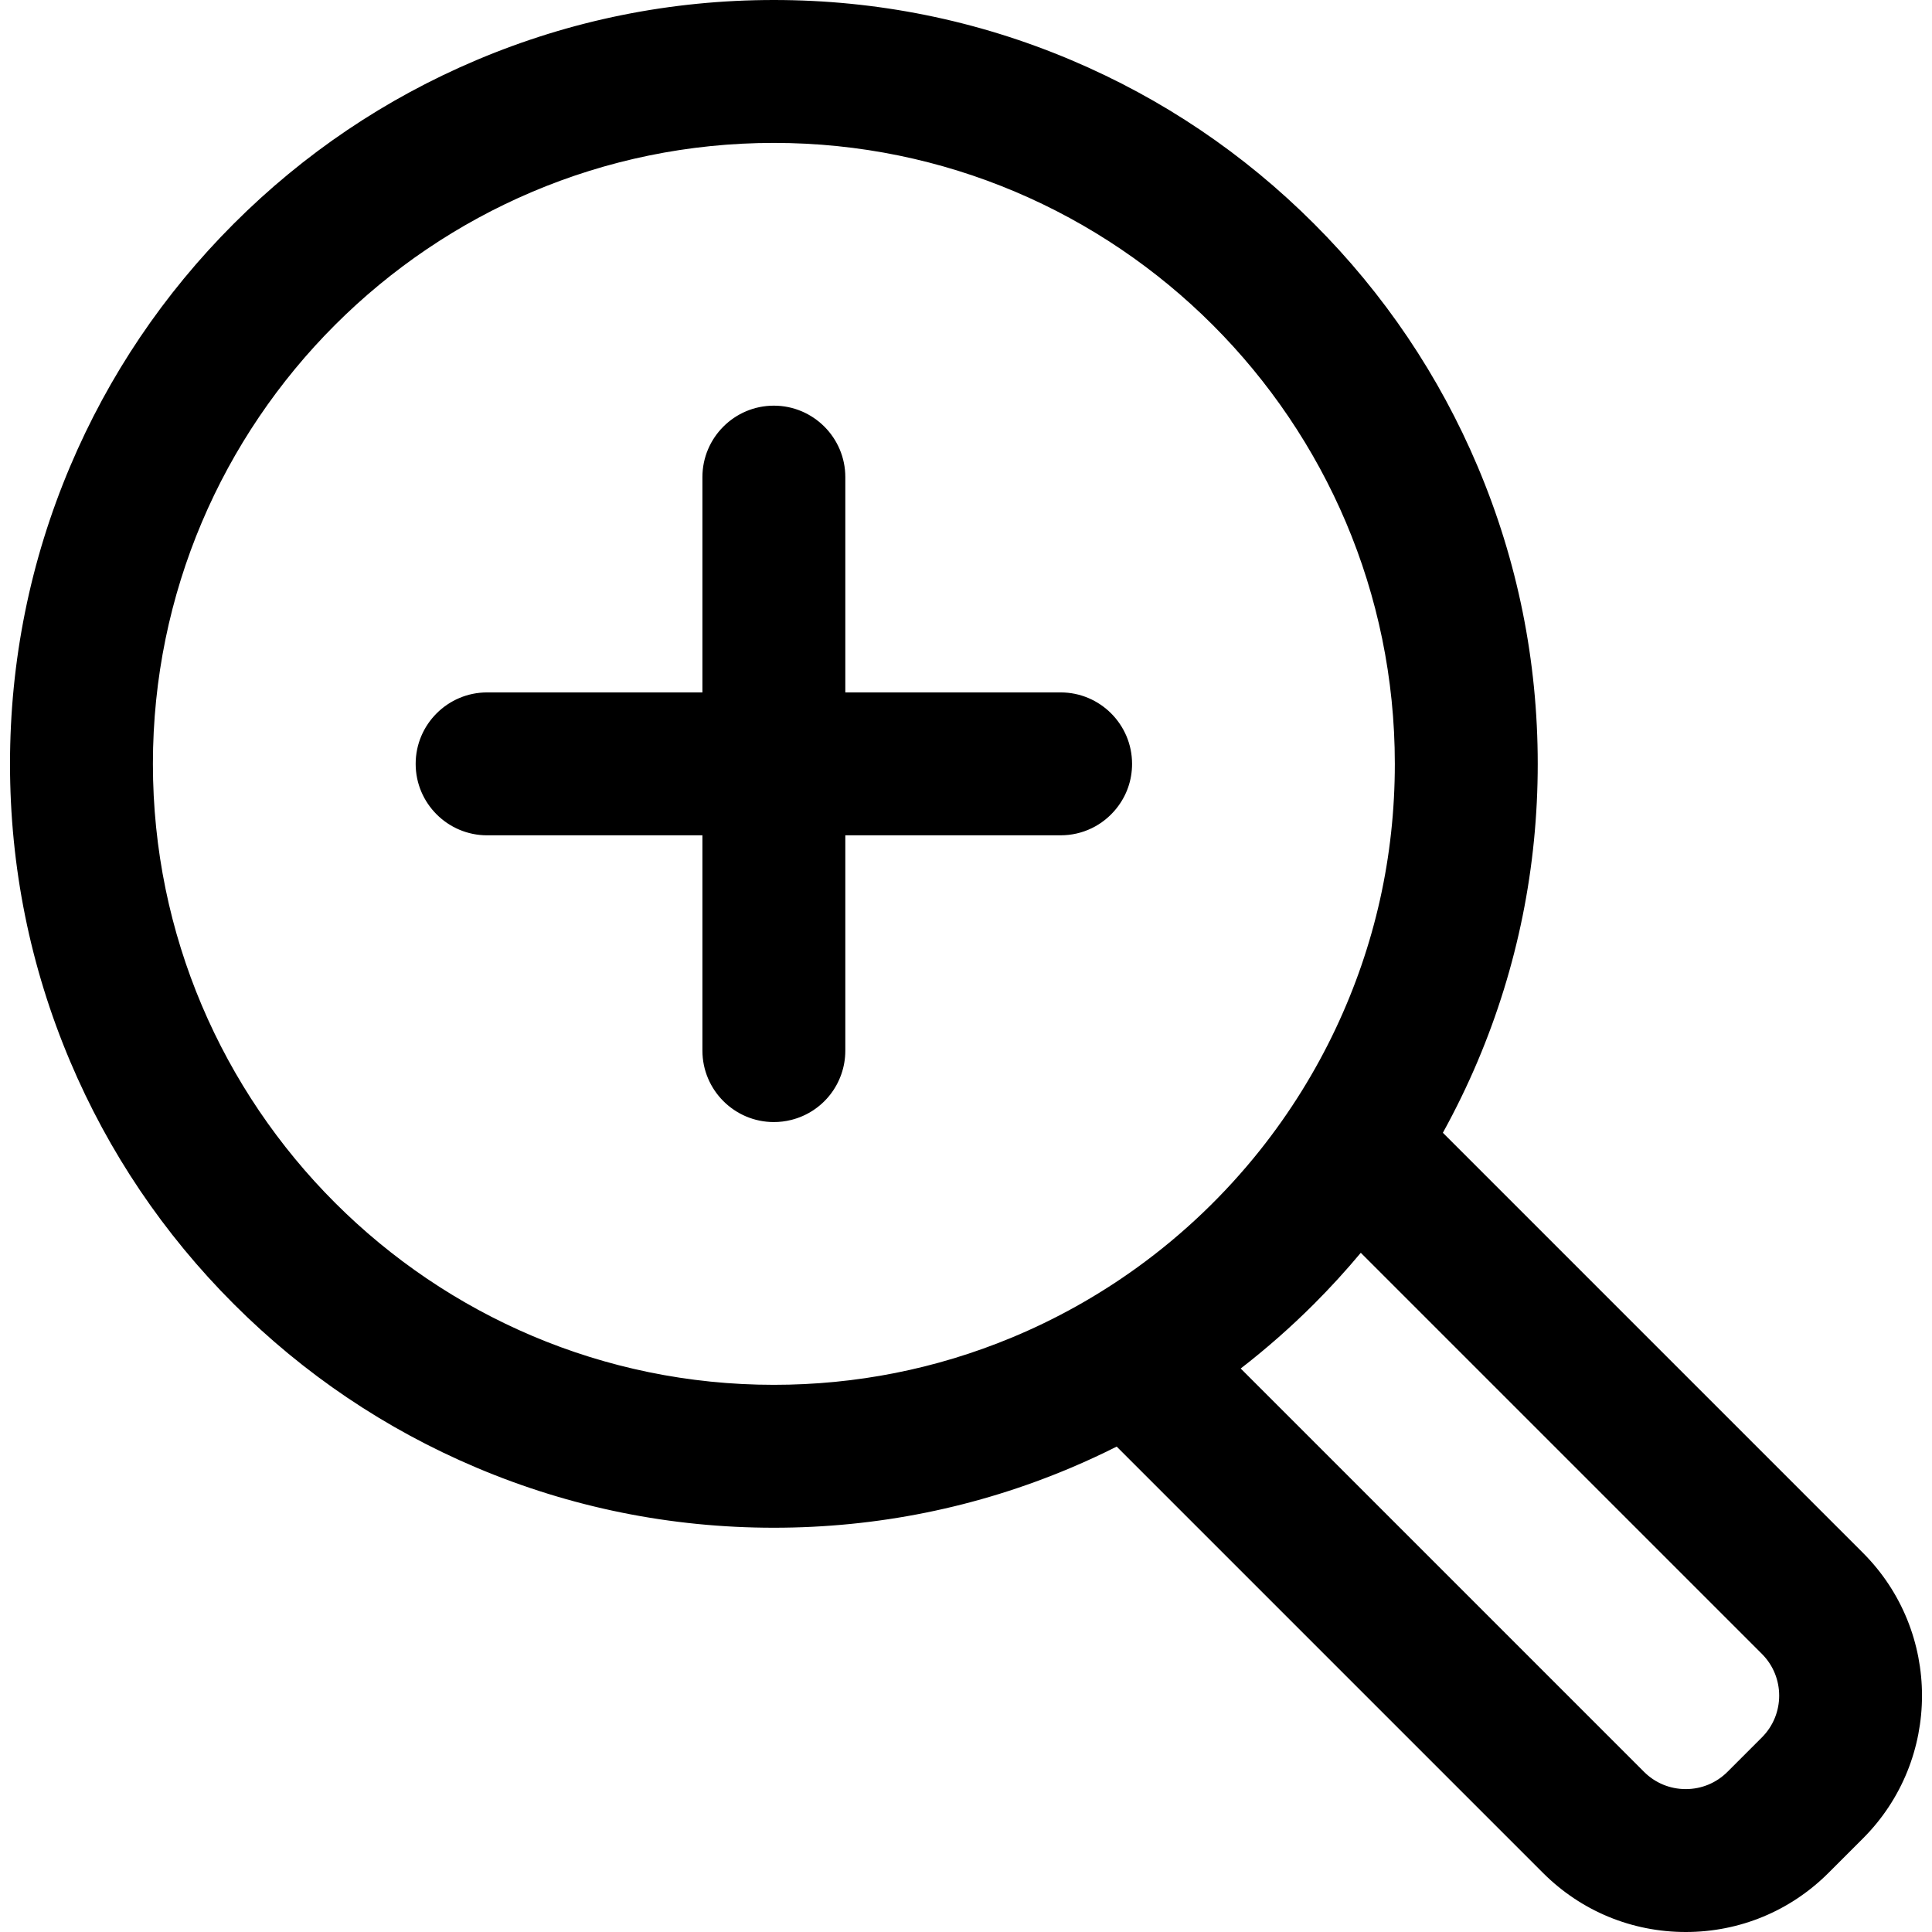 <?xml version="1.0" encoding="iso-8859-1"?>
<!-- Uploaded to: SVG Repo, www.svgrepo.com, Generator: SVG Repo Mixer Tools -->
<!DOCTYPE svg PUBLIC "-//W3C//DTD SVG 1.1//EN" "http://www.w3.org/Graphics/SVG/1.1/DTD/svg11.dtd">
<svg fill="#000000" version="1.1" id="Capa_1" xmlns="http://www.w3.org/2000/svg" xmlns:xlink="http://www.w3.org/1999/xlink" 
	 width="800px" height="800px" viewBox="0 0 592.709 592.709"
	 xml:space="preserve">
<g>
	<g>
		<path d="M21.962,325.377c11.78,27.852,28.635,52.854,50.097,74.316s46.465,38.317,74.316,50.097
			c28.857,12.205,59.485,18.395,91.035,18.395s62.179-6.188,91.035-18.395c4.836-2.045,9.58-4.253,14.24-6.603l131.021,131.023
			c11.607,11.606,27.039,17.998,43.453,17.998c16.412,0,31.844-6.392,43.451-17.998l10.561-10.561
			c23.959-23.959,23.959-62.943,0.002-86.902L442.03,347.604c3.98-7.188,7.602-14.597,10.83-22.228
			c12.205-28.856,18.393-59.485,18.393-91.035s-6.188-62.178-18.393-91.035c-11.781-27.851-28.635-52.854-50.098-74.316
			c-21.461-21.462-46.465-38.317-74.316-50.097C299.589,6.689,268.961,0.5,237.412,0.5s-62.179,6.189-91.035,18.395
			c-27.851,11.78-52.854,28.635-74.316,50.097c-21.461,21.462-38.316,46.465-50.096,74.316
			C9.759,172.165,3.569,202.793,3.569,234.342S9.757,296.521,21.962,325.377z M386.976,353.134
			c-10.865,13.661-23.562,25.796-37.719,36.04c-11.984,8.672-25.014,15.987-38.865,21.719c-22.487,9.306-47.131,14.451-72.98,14.451
			c-105.488,0-191.003-85.515-191.003-191.002c0-105.488,85.515-191.001,191.002-191.001c105.487,0,191.002,85.515,191.002,191.002
			c0,29.135-6.533,56.74-18.199,81.447C403.899,329.161,396.083,341.683,386.976,353.134z M540.88,507.039
			c7.268,7.268,7.268,19.051,0,26.318l-10.561,10.561c-3.633,3.634-8.396,5.45-13.158,5.45c-4.764,0-9.525-1.817-13.16-5.45
			L379.874,419.792c8.012-6.169,15.656-12.865,22.889-20.099c5.162-5.162,10.051-10.534,14.674-16.097L540.88,507.039z"/>
		<path d="M517.159,592.709c-16.548,0-32.105-6.444-43.807-18.145L342.587,443.797c-4.645,2.333-9.335,4.503-13.948,6.454
			c-28.916,12.231-59.61,18.434-91.229,18.434c-31.615,0-62.309-6.202-91.229-18.434c-27.909-11.805-52.966-28.695-74.475-50.204
			c-21.508-21.508-38.399-46.565-50.204-74.476c-12.23-28.916-18.432-59.61-18.432-91.229c0-31.615,6.202-62.309,18.434-91.229
			c11.805-27.91,28.695-52.967,50.203-74.475c21.508-21.508,46.565-38.399,74.475-50.204C175.101,6.202,205.794,0,237.412,0
			c31.615,0,62.309,6.202,91.229,18.434c27.912,11.805,52.969,28.696,74.476,50.204c21.506,21.504,38.396,46.562,50.205,74.475
			c12.23,28.917,18.432,59.611,18.432,91.229s-6.201,62.313-18.432,91.229c-3.135,7.41-6.725,14.791-10.671,21.945l128.876,128.878
			c24.152,24.154,24.151,63.456-0.002,87.609l-10.561,10.561C549.263,586.265,533.705,592.709,517.159,592.709z M342.782,442.578
			L474.06,573.857c11.513,11.512,26.819,17.852,43.1,17.852c16.279,0,31.585-6.34,43.098-17.852l10.561-10.561
			c23.764-23.764,23.765-62.431,0.002-86.195L441.41,347.691l0.183-0.329c4.002-7.227,7.638-14.689,10.808-22.181
			c12.178-28.792,18.353-59.355,18.353-90.839s-6.175-62.047-18.354-90.84c-11.757-27.794-28.576-52.745-49.99-74.158
			c-21.415-21.416-46.365-38.235-74.157-49.99C299.455,7.176,268.892,1,237.412,1c-31.482,0-62.045,6.176-90.84,18.355
			c-27.791,11.754-52.741,28.574-74.158,49.99c-21.416,21.417-38.235,46.367-49.989,74.158
			c-12.18,28.796-18.355,59.359-18.355,90.84c0,31.484,6.175,62.047,18.353,90.84c11.754,27.79,28.573,52.74,49.99,74.157
			c21.417,21.417,46.368,38.236,74.158,49.989c28.796,12.18,59.359,18.355,90.84,18.355c31.484,0,62.047-6.176,90.84-18.355
			c4.699-1.986,9.479-4.203,14.209-6.588L342.782,442.578z M517.161,549.868c-5.104,0-9.902-1.987-13.514-5.597L379.118,419.743
			l0.451-0.348c8.036-6.188,15.721-12.936,22.84-20.056c5.079-5.079,10.006-10.484,14.643-16.062l0.351-0.422l123.831,123.83
			c7.451,7.451,7.451,19.574,0,27.025l-10.561,10.561C527.064,547.881,522.267,549.868,517.161,549.868z M380.63,419.841
			l123.725,123.724c3.422,3.42,7.97,5.304,12.807,5.304c4.838,0,9.386-1.884,12.805-5.304l10.561-10.561
			c7.061-7.061,7.061-18.55,0-25.611L417.471,384.338c-4.554,5.453-9.381,10.735-14.354,15.709
			C396.1,407.064,388.536,413.722,380.63,419.841z M237.411,425.844c-105.595,0-191.503-85.907-191.503-191.502
			c0-105.594,85.908-191.501,191.502-191.501c105.595,0,191.502,85.908,191.502,191.502c0,28.543-6.14,56.018-18.247,81.661
			c-6.284,13.307-14.123,25.904-23.299,37.442c-10.901,13.706-23.625,25.863-37.817,36.134
			c-12.104,8.759-25.215,16.085-38.967,21.775C287.35,420.969,262.731,425.844,237.411,425.844z M237.411,43.84
			c-105.043,0-190.502,85.458-190.502,190.501c0,105.043,85.459,190.502,190.503,190.502c25.188,0,49.679-4.85,72.789-14.413
			c13.68-5.66,26.722-12.948,38.764-21.662c14.118-10.217,26.775-22.311,37.62-35.946c9.129-11.478,16.927-24.009,23.178-37.247
			c12.044-25.508,18.151-52.839,18.151-81.233C427.913,129.299,342.454,43.84,237.411,43.84z"/>
	</g>
	<g>
		<path d="M325.382,212.922h-66.551v-66.551c0-11.83-9.59-21.42-21.42-21.42c-11.83,0-21.42,9.59-21.42,21.42v66.552h-66.551
			c-11.83,0-21.42,9.59-21.42,21.42c0,11.83,9.59,21.42,21.42,21.42h66.552v66.551c0,11.83,9.59,21.42,21.42,21.42
			c1.788,0,3.524-0.223,5.185-0.635c9.324-2.319,16.235-10.743,16.235-20.785v-61.095v-5.457h5.464h61.087
			c6.777,0,12.816-3.151,16.74-8.064c2.928-3.663,4.68-8.303,4.68-13.355C346.802,222.512,337.214,212.922,325.382,212.922z"/>
		<path d="M237.411,344.233c-12.087,0-21.92-9.833-21.92-21.92v-66.051h-66.052c-12.087,0-21.92-9.833-21.92-21.92
			s9.833-21.92,21.92-21.92h66.051v-66.052c0-12.087,9.833-21.92,21.92-21.92s21.92,9.833,21.92,21.92v66.051h66.051
			c12.087,0,21.92,9.833,21.92,21.92c0,5.022-1.656,9.748-4.789,13.667c-4.188,5.245-10.432,8.252-17.131,8.252h-66.051v66.052
			c0,10.09-6.832,18.837-16.615,21.271C240.979,344.015,239.195,344.233,237.411,344.233z M149.439,213.422
			c-11.535,0-20.92,9.385-20.92,20.92s9.385,20.92,20.92,20.92h67.052v67.051c0,11.535,9.385,20.92,20.92,20.92
			c1.702,0,3.406-0.209,5.064-0.62c9.336-2.322,15.856-10.67,15.856-20.3v-67.052h67.051c6.393,0,12.353-2.871,16.35-7.876
			c2.99-3.741,4.57-8.251,4.57-13.043c0-11.535-9.385-20.92-20.92-20.92h-67.051v-67.051c0-11.536-9.385-20.92-20.92-20.92
			c-11.536,0-20.92,9.385-20.92,20.92v67.052H149.439z"/>
	</g>
</g>
</svg>